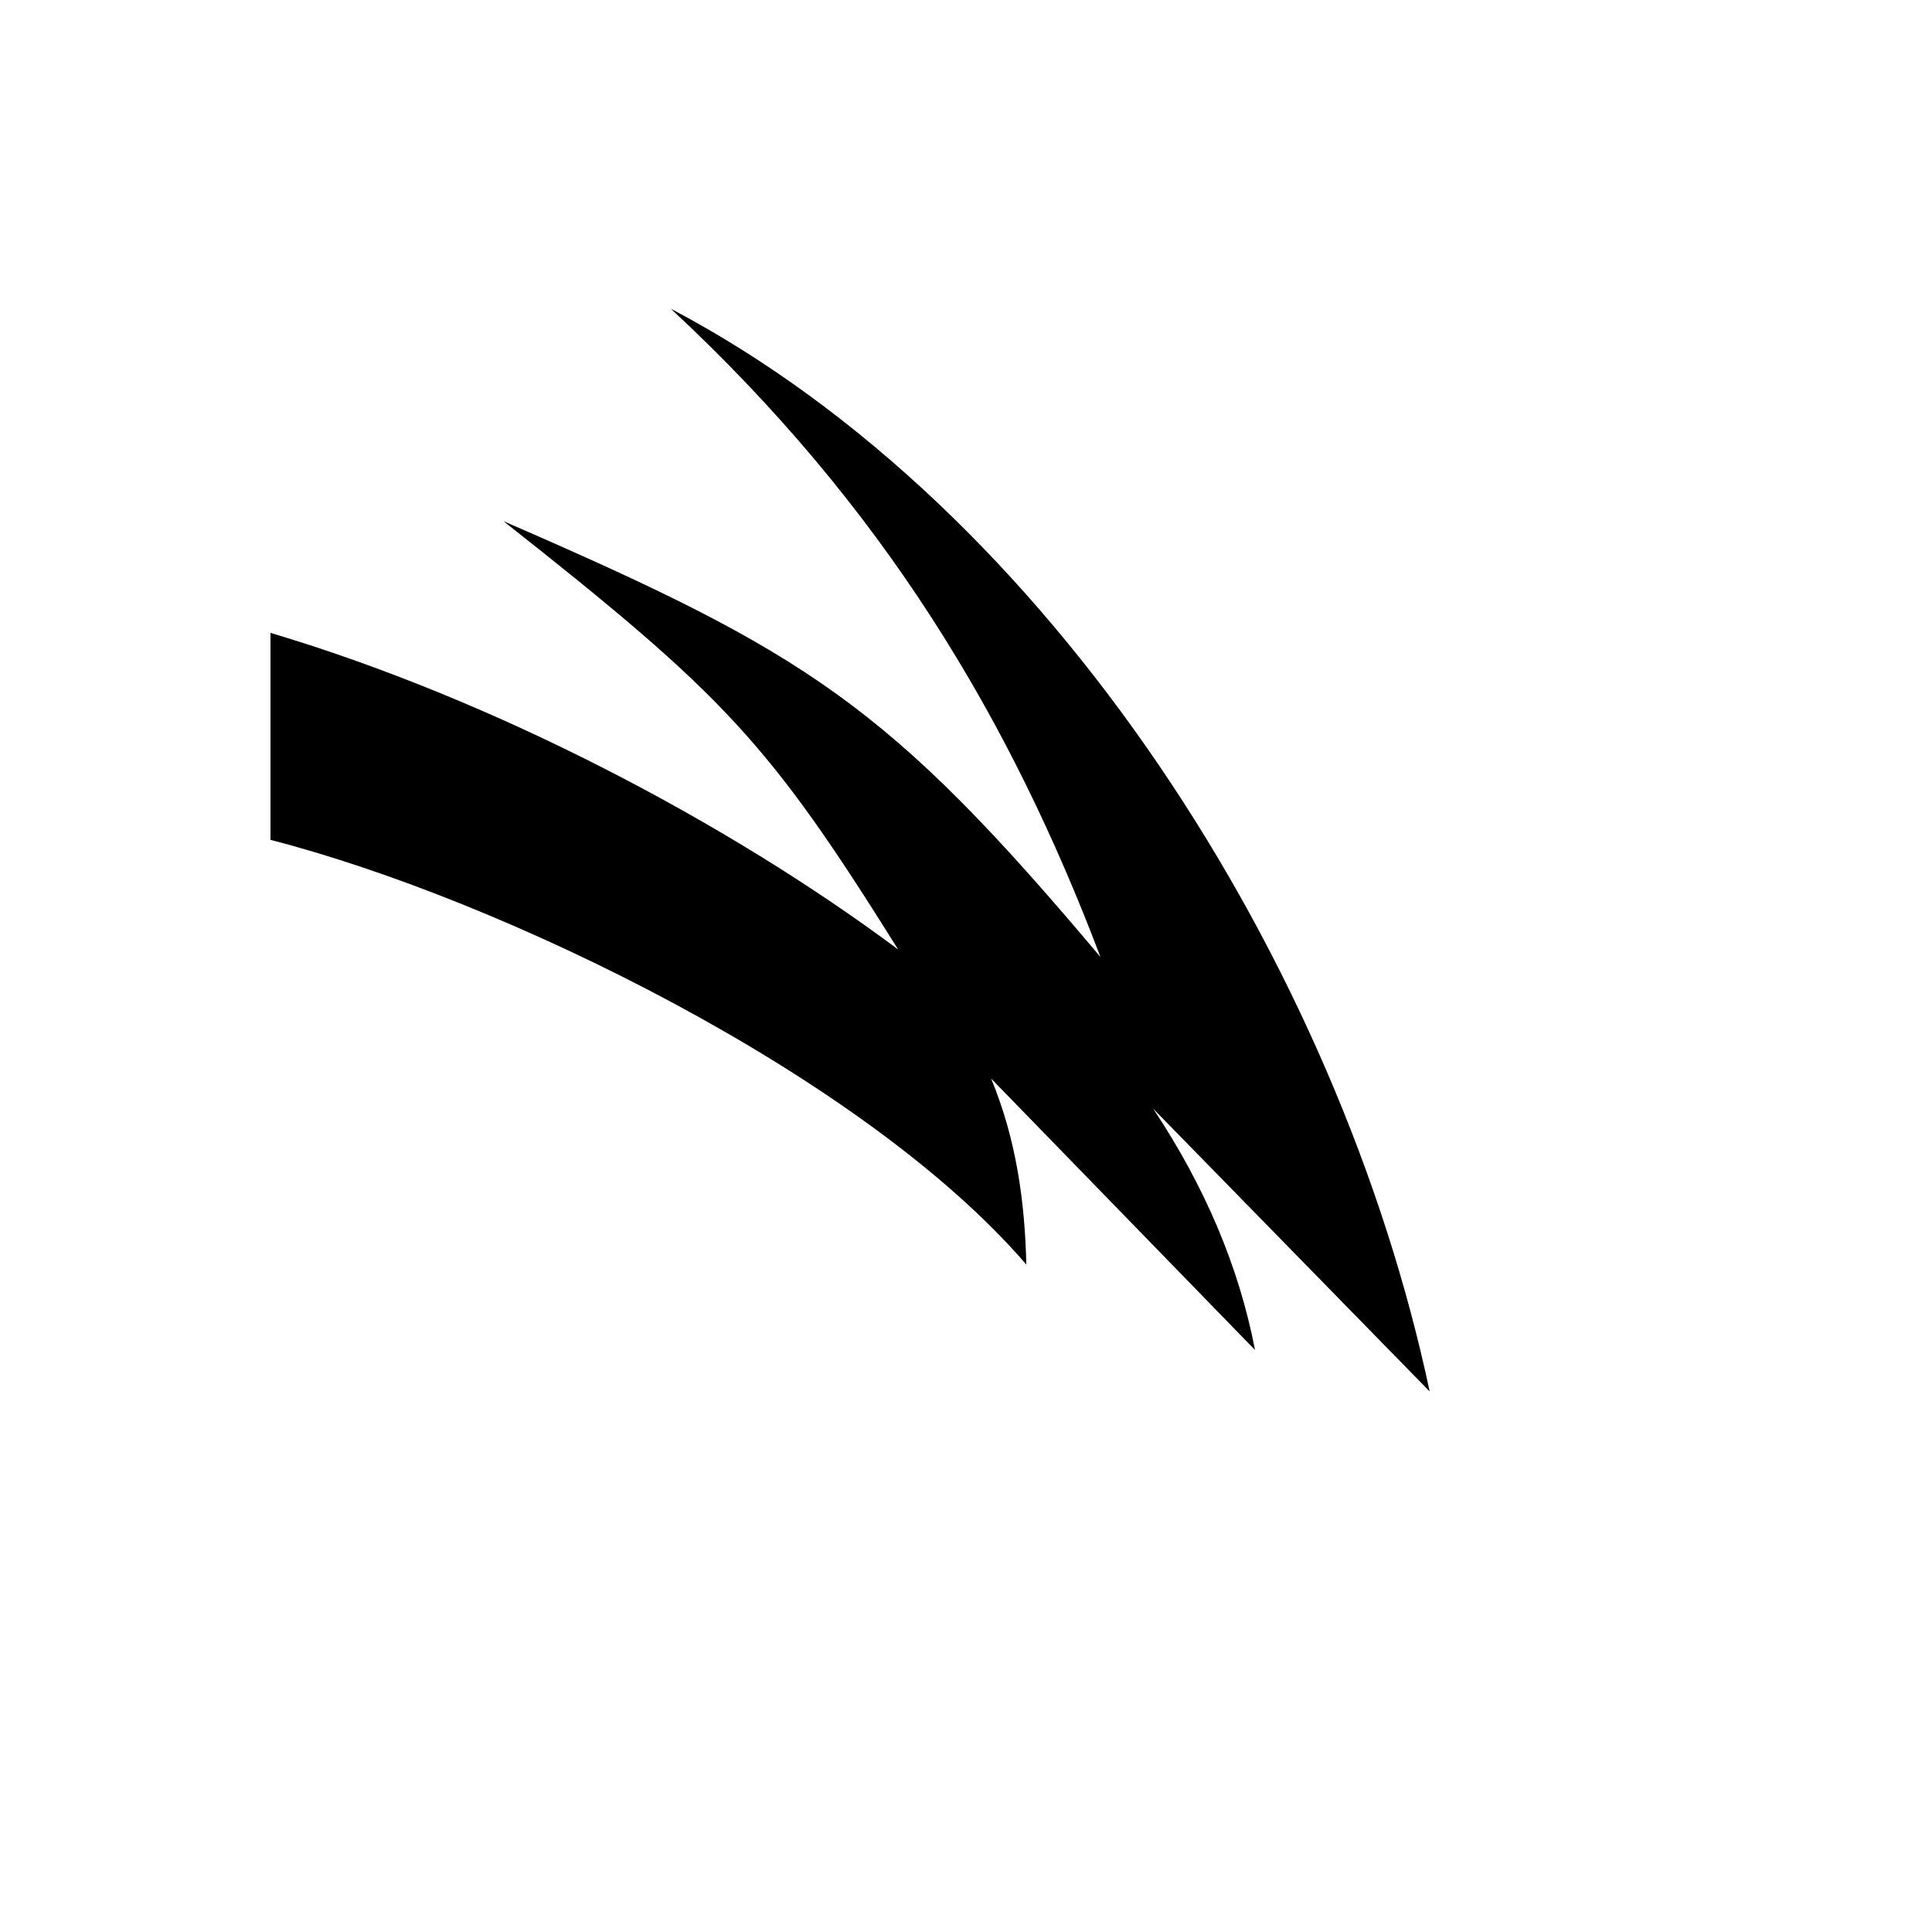 <svg xmlns="http://www.w3.org/2000/svg" version="1.1" xmlns:xlink="http://www.w3.org/1999/xlink" width="100%" height="100%" id="svgWorkerArea" viewBox="-25 -25 625 625" xmlns:idraw="https://idraw.muisca.co" style="background: white;"><defs id="defsdoc"><pattern id="patternBool" x="0" y="0" width="10" height="10" patternUnits="userSpaceOnUse" patternTransform="rotate(35)"><circle cx="5" cy="5" r="4" style="stroke: none;fill: #ff000070;"></circle></pattern></defs><g id="fileImp-542207975" class="cosito"><path id="pathImp-340975437" fill="#000" class="grouped" d="M191.988 74.861C260.807 138.741 301.765 207.541 331.003 284.602 262.237 202.866 236.223 186.25 137.875 143.599 209.671 200.221 223.515 214.967 265.56 282.165 210.638 241.217 135.101 201.359 62.5 179.731 62.5 179.731 62.5 246.696 62.5 246.696 137.341 265.939 254.303 322.835 307.021 384.086 306.532 364.032 303.897 343.981 295.639 323.926 295.639 323.926 381 411.726 381 411.726 375.868 385.062 364.917 359.045 348.075 333.683 348.075 333.683 437.5 425.139 437.5 425.139 408.297 287.49 315.225 139.686 191.989 74.861 191.989 74.861 191.988 74.861 191.988 74.861"></path></g></svg>